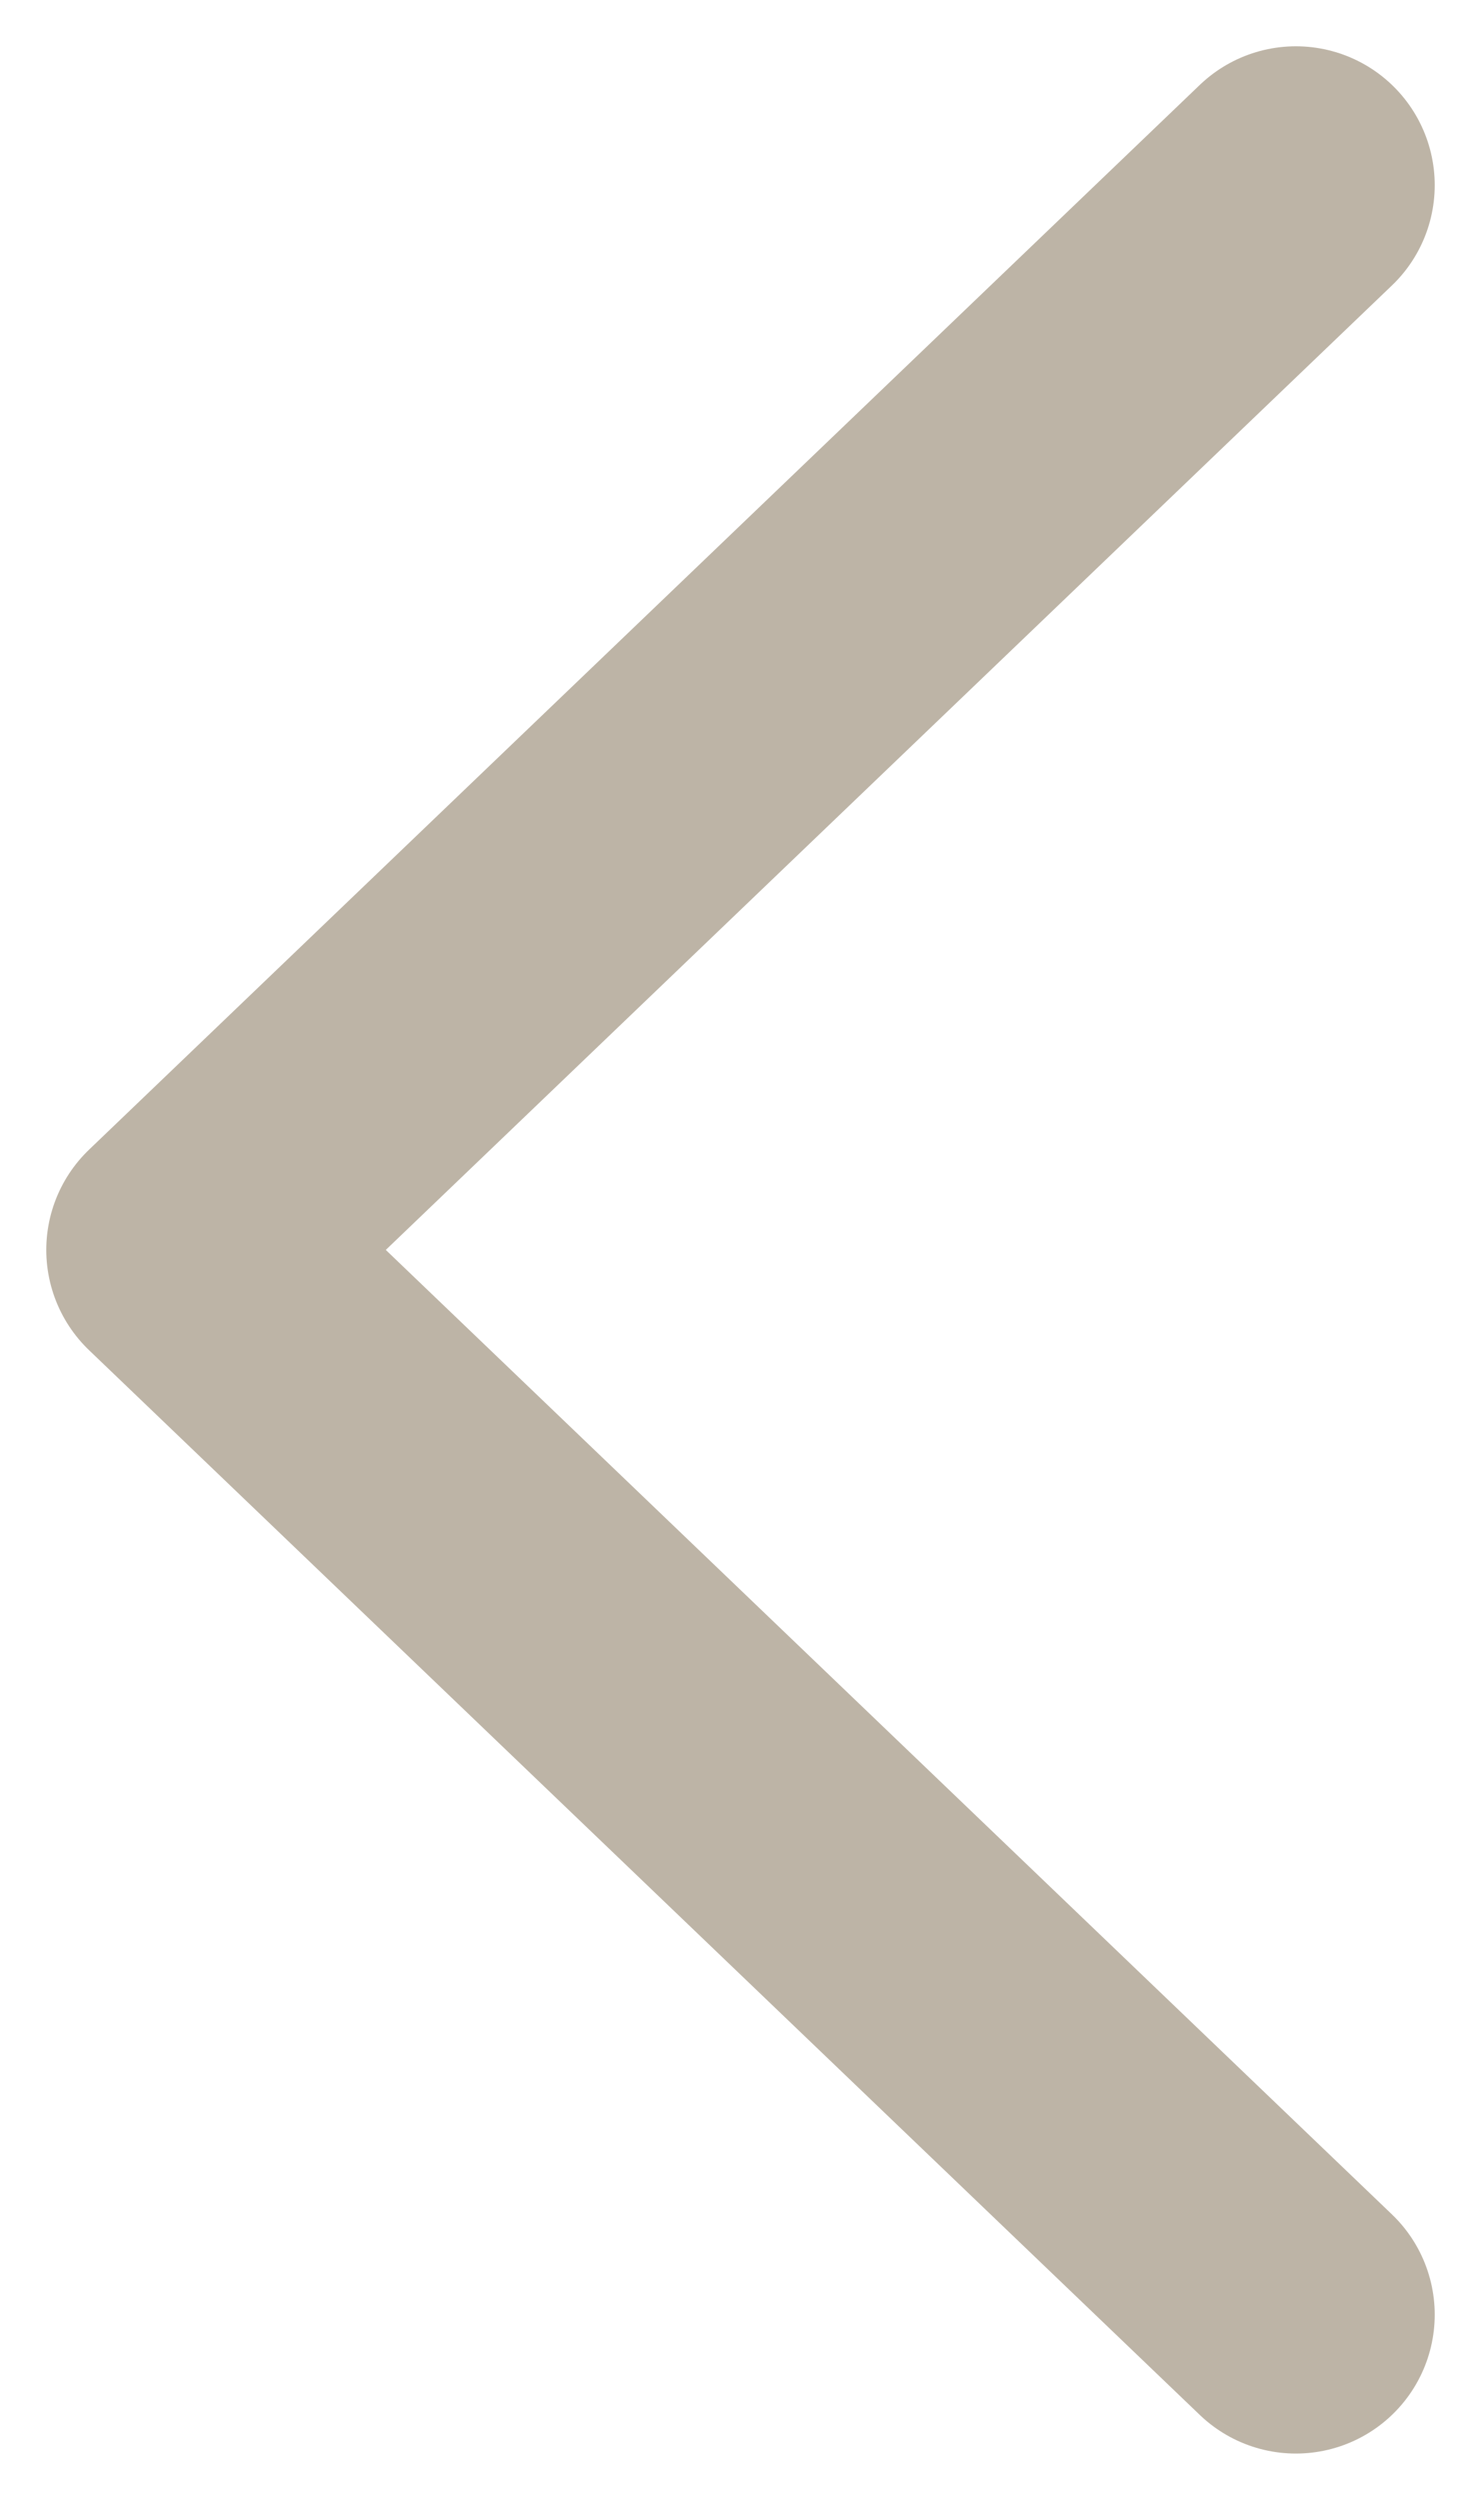 <svg width="16" height="27" viewBox="0 0 16 27" fill="none" xmlns="http://www.w3.org/2000/svg">
<path d="M14 2L2 13.5L14 25" stroke="#BDB4A6" stroke-width="3" stroke-linecap="round" stroke-linejoin="round"/>
</svg>
